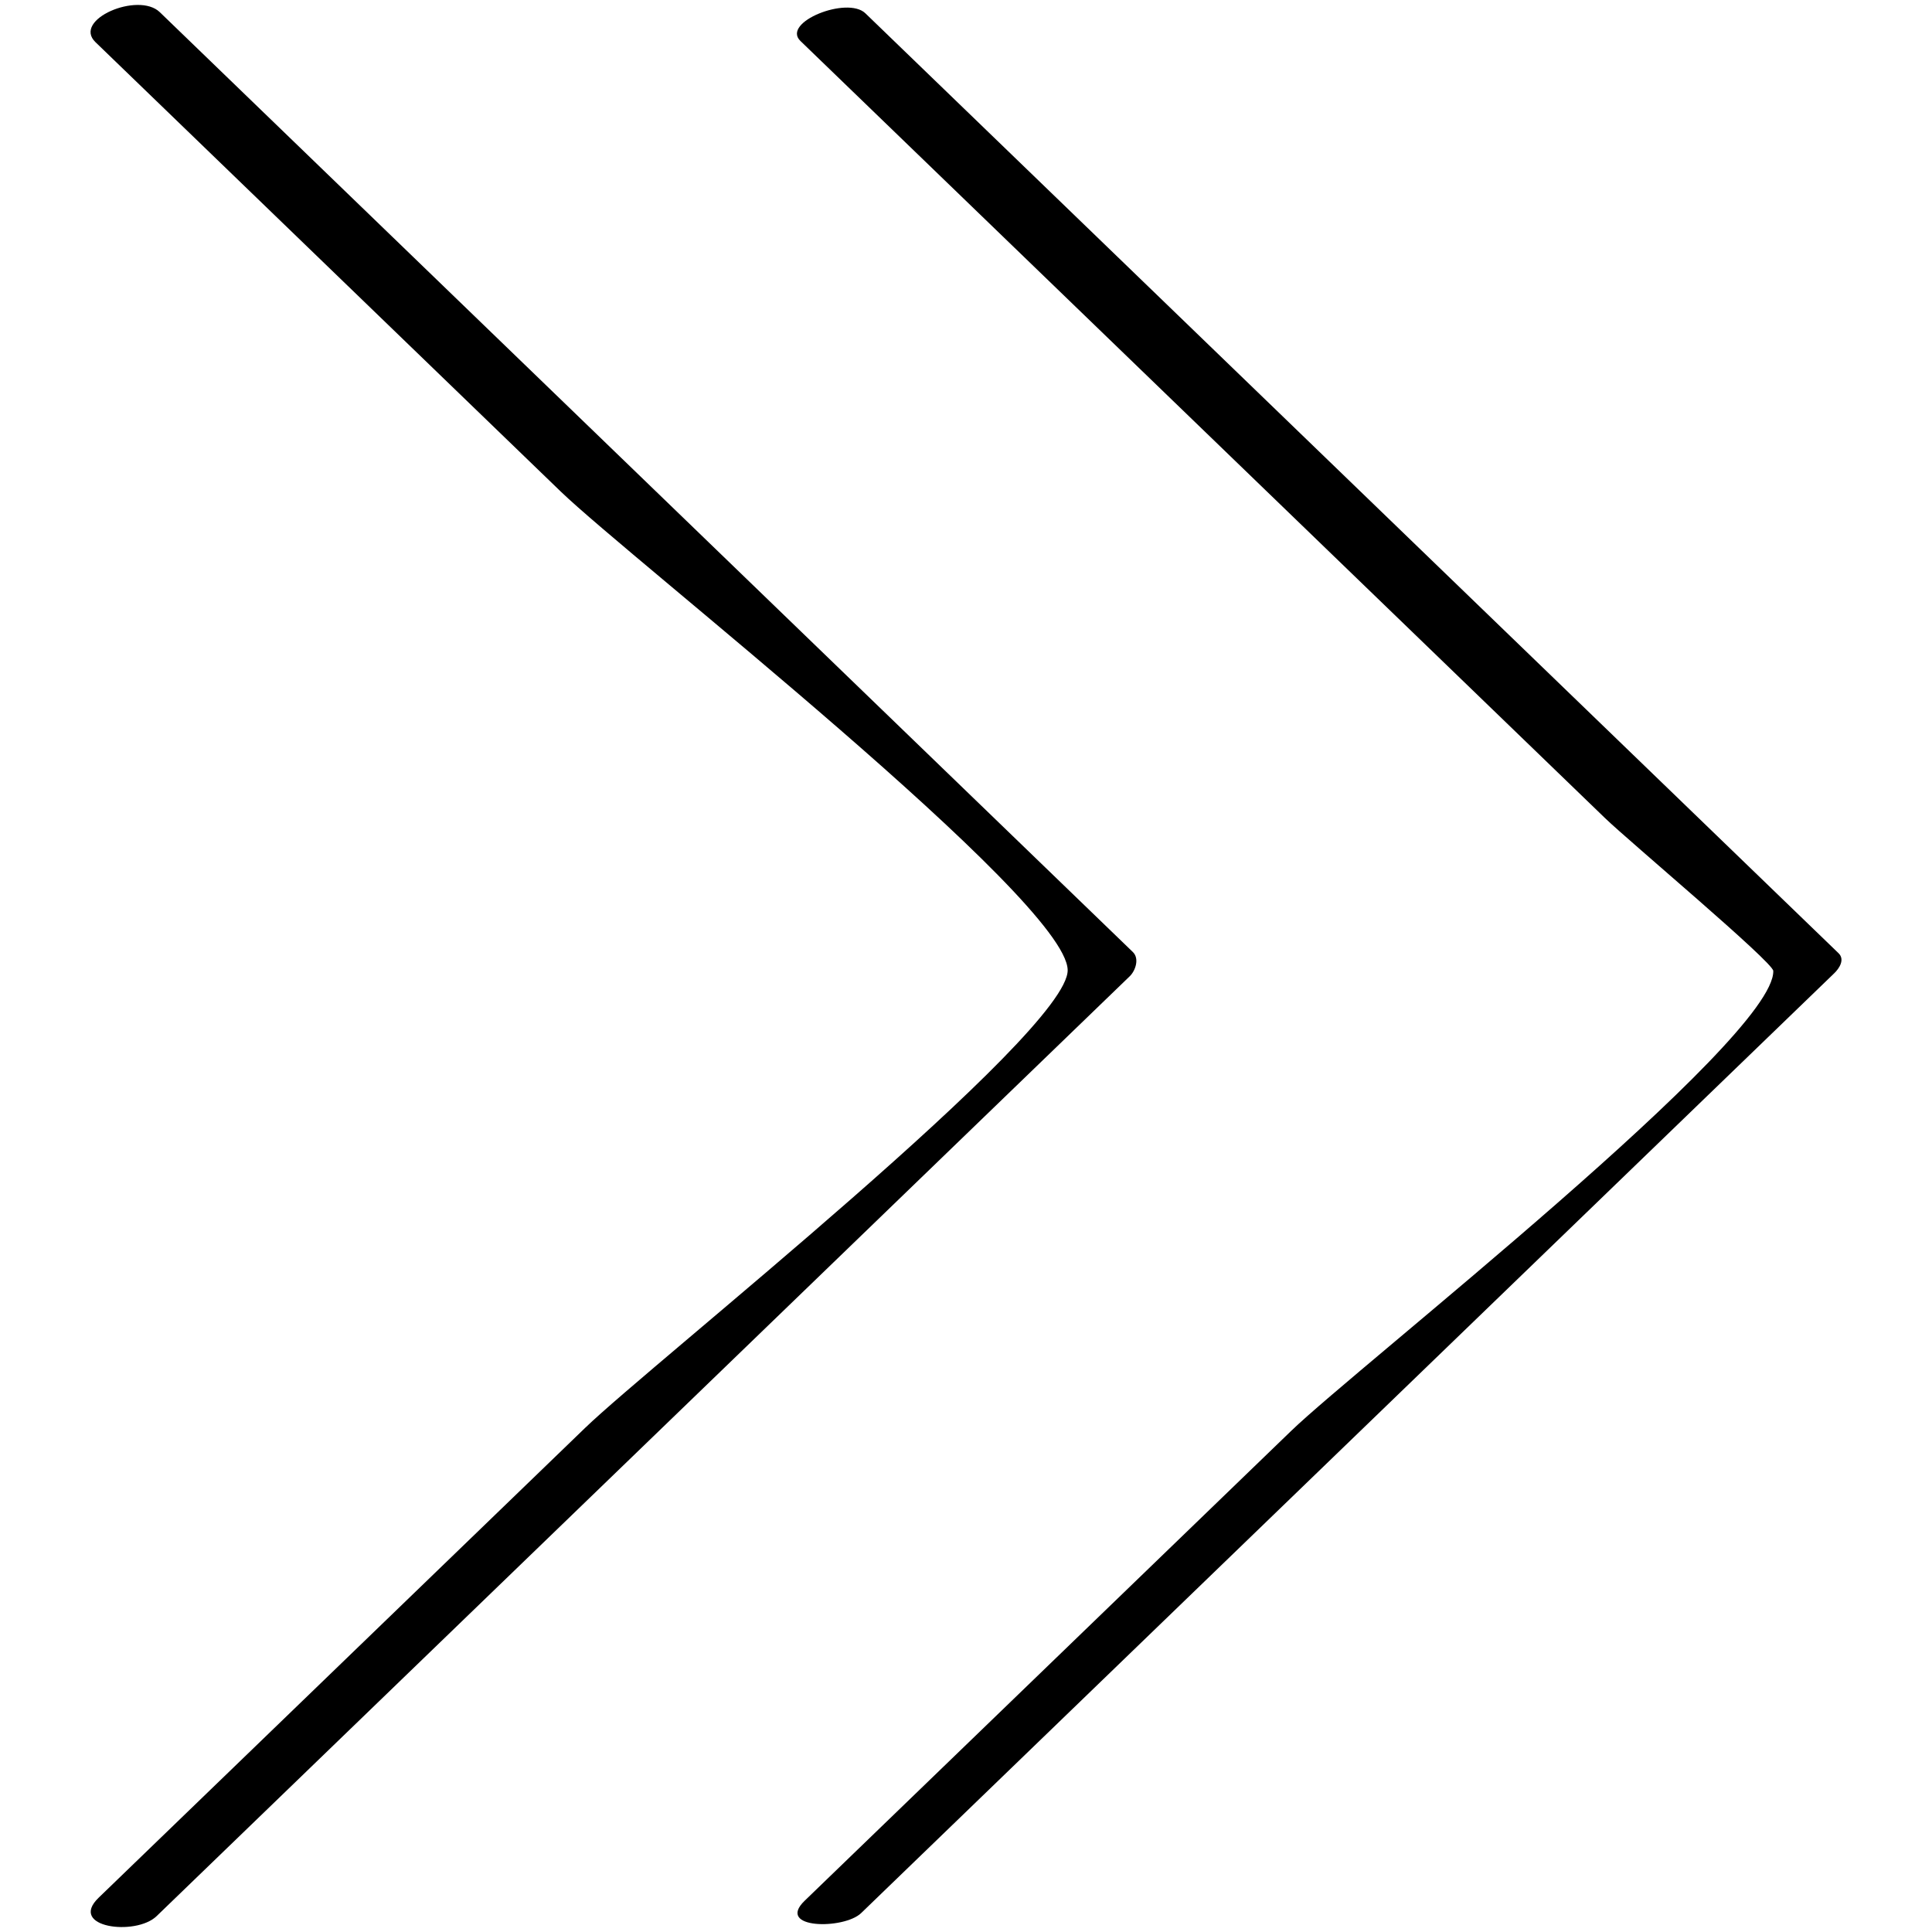 <?xml version="1.0" ?><svg enable-background="new 0 0 32 32" version="1.1" viewBox="0 0 32 32" xml:space="preserve" xmlns="http://www.w3.org/2000/svg" xmlns:xlink="http://www.w3.org/1999/xlink"><g id="Outline_Sketch"><path d="M9.693,23.649c-2.686,2.594-5.373,5.189-8.059,7.783c-0.512,0.494,0.613,0.64,0.96,0.305   c5.373-5.189,10.745-10.378,16.118-15.567c0.094-0.091,0.164-0.292,0.052-0.401C13.392,10.58,8.019,5.391,2.646,0.201   C2.292-0.141,1.195,0.324,1.581,0.698c2.568,2.48,5.136,4.961,7.704,7.441c1.165,1.125,8.376,6.755,8.399,7.927   C17.706,17.109,10.804,22.575,9.693,23.649z"/><path d="M21.388,23.698c-2.686,2.594-5.373,5.189-8.059,7.783c-0.488,0.471,0.648,0.481,0.934,0.206   c5.373-5.189,10.745-10.378,16.118-15.567c0.083-0.08,0.18-0.227,0.071-0.332C25.079,10.598,19.706,5.409,14.333,0.22   c-0.3-0.289-1.396,0.15-1.075,0.459c2.568,2.48,5.136,4.961,7.704,7.441c1.875,1.811,3.749,3.621,5.624,5.432   c0.39,0.377,2.781,2.383,2.785,2.529C29.401,17.222,22.492,22.632,21.388,23.698z"/></g></svg>